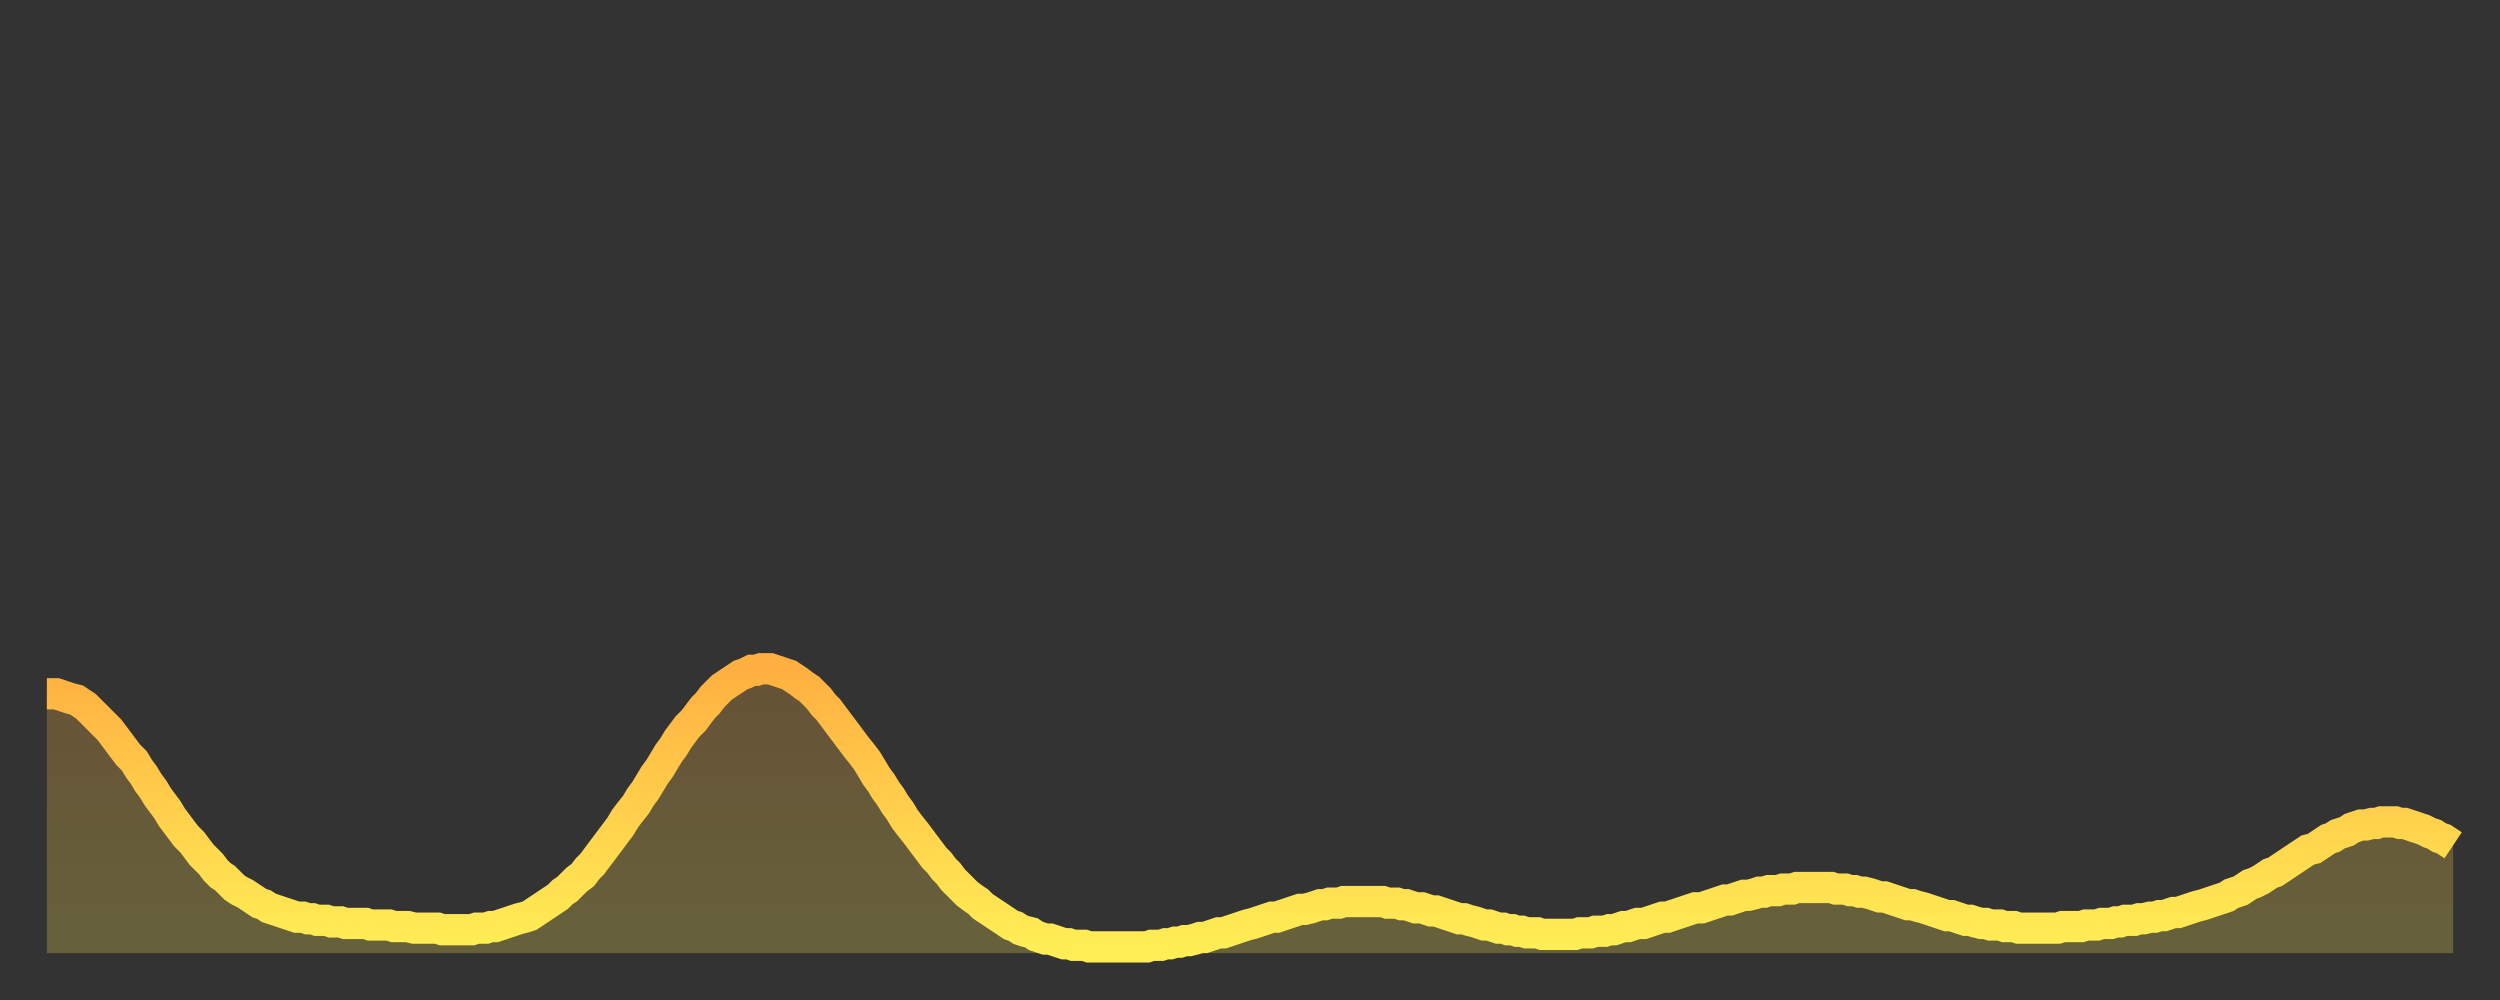 <?xml version="1.0" encoding="utf-8" ?>
<svg baseProfile="full" height="64" version="1.1" width="160" xmlns="http://www.w3.org/2000/svg" xmlns:ev="http://www.w3.org/2001/xml-events" xmlns:xlink="http://www.w3.org/1999/xlink"><rect width="100%" height="100%" fill="#333333" stroke="none"/><defs><linearGradient id="id407394" x1="0" x2="0" y1="0" y2="1"><stop offset="0%" stop-color="#ffb040" /><stop offset="50%" stop-color="#ffcf4b" /><stop offset="100%" stop-color="#ffee55" /></linearGradient></defs><g transform="translate(3,3)"><g><path d="M 0.0 41.4 0.3 41.4 0.6 41.4 0.9 41.5 1.2 41.6 1.5 41.7 1.9 41.8 2.2 42.0 2.5 42.2 2.8 42.5 3.1 42.8 3.4 43.1 3.7 43.4 4.0 43.7 4.3 44.1 4.6 44.5 4.9 44.9 5.2 45.3 5.6 45.7 5.9 46.2 6.2 46.6 6.5 47.1 6.8 47.5 7.1 48.0 7.4 48.4 7.7 48.8 8.0 49.3 8.3 49.7 8.6 50.1 8.9 50.5 9.3 50.9 9.6 51.3 9.9 51.7 10.2 52.0 10.5 52.3 10.8 52.7 11.1 53.0 11.4 53.2 11.7 53.5 12.0 53.8 12.3 54.0 12.7 54.2 13.0 54.4 13.3 54.6 13.6 54.8 13.9 54.9 14.2 55.1 14.5 55.2 14.8 55.3 15.1 55.4 15.4 55.5 15.7 55.6 16.0 55.7 16.4 55.7 16.7 55.8 17.0 55.8 17.3 55.9 17.6 55.9 17.9 55.9 18.2 56.0 18.5 56.0 18.8 56.0 19.1 56.1 19.4 56.1 19.8 56.1 20.1 56.1 20.4 56.1 20.7 56.2 21.0 56.2 21.3 56.2 21.6 56.2 21.9 56.2 22.2 56.3 22.5 56.3 22.8 56.3 23.1 56.3 23.5 56.4 23.8 56.4 24.1 56.4 24.4 56.4 24.7 56.4 25.0 56.4 25.3 56.5 25.6 56.5 25.9 56.5 26.2 56.5 26.5 56.5 26.8 56.5 27.2 56.5 27.5 56.4 27.8 56.4 28.1 56.4 28.4 56.3 28.7 56.3 29.0 56.2 29.3 56.1 29.6 56.0 29.9 55.9 30.2 55.8 30.6 55.7 30.9 55.6 31.2 55.4 31.5 55.2 31.8 55.0 32.1 54.8 32.4 54.6 32.7 54.4 33.0 54.1 33.3 53.9 33.6 53.6 33.9 53.3 34.3 53.0 34.6 52.6 34.9 52.3 35.2 51.9 35.5 51.5 35.8 51.1 36.1 50.7 36.4 50.3 36.7 49.9 37.0 49.4 37.3 49.0 37.7 48.5 38.0 48.0 38.3 47.6 38.6 47.1 38.9 46.6 39.2 46.2 39.5 45.7 39.8 45.2 40.1 44.8 40.4 44.3 40.7 43.9 41.0 43.5 41.4 43.1 41.7 42.7 42.0 42.3 42.3 42.0 42.6 41.6 42.9 41.3 43.2 41.0 43.5 40.8 43.8 40.6 44.1 40.4 44.4 40.2 44.7 40.1 45.1 39.9 45.4 39.9 45.7 39.8 46.0 39.8 46.3 39.8 46.6 39.9 46.9 40.0 47.2 40.1 47.5 40.2 47.8 40.4 48.1 40.6 48.5 40.9 48.8 41.1 49.1 41.4 49.4 41.7 49.7 42.1 50.0 42.4 50.3 42.8 50.6 43.2 50.9 43.6 51.2 44.0 51.5 44.4 51.8 44.8 52.2 45.3 52.5 45.7 52.8 46.2 53.1 46.7 53.4 47.1 53.7 47.6 54.0 48.0 54.3 48.5 54.6 48.9 54.9 49.4 55.2 49.8 55.6 50.3 55.9 50.7 56.2 51.1 56.5 51.5 56.8 51.9 57.1 52.2 57.4 52.6 57.7 52.9 58.0 53.3 58.3 53.6 58.6 53.9 58.9 54.2 59.3 54.5 59.6 54.7 59.9 55.0 60.2 55.2 60.5 55.4 60.8 55.6 61.1 55.8 61.4 56.0 61.7 56.2 62.0 56.3 62.3 56.5 62.6 56.6 63.0 56.7 63.3 56.9 63.6 57.0 63.9 57.1 64.2 57.1 64.5 57.2 64.8 57.3 65.1 57.4 65.4 57.4 65.7 57.5 66.0 57.5 66.4 57.5 66.7 57.6 67.0 57.6 67.3 57.6 67.6 57.6 67.9 57.6 68.2 57.6 68.5 57.6 68.8 57.6 69.1 57.6 69.4 57.6 69.7 57.6 70.1 57.6 70.4 57.6 70.7 57.5 71.0 57.5 71.3 57.5 71.6 57.4 71.9 57.4 72.2 57.3 72.5 57.3 72.8 57.2 73.1 57.2 73.5 57.1 73.8 57.0 74.1 57.0 74.4 56.9 74.7 56.8 75.0 56.7 75.3 56.7 75.6 56.6 75.9 56.5 76.2 56.4 76.5 56.3 76.8 56.2 77.2 56.1 77.5 56.0 77.8 55.9 78.1 55.8 78.4 55.7 78.7 55.7 79.0 55.6 79.3 55.5 79.6 55.4 79.9 55.3 80.2 55.2 80.5 55.2 80.9 55.1 81.2 55.0 81.5 54.9 81.8 54.9 82.1 54.8 82.4 54.8 82.7 54.8 83.0 54.7 83.3 54.7 83.6 54.7 83.9 54.7 84.3 54.7 84.6 54.7 84.9 54.7 85.2 54.7 85.5 54.7 85.8 54.8 86.1 54.8 86.4 54.8 86.7 54.9 87.0 54.9 87.3 55.0 87.6 55.1 88.0 55.1 88.3 55.2 88.6 55.3 88.9 55.3 89.2 55.4 89.5 55.5 89.8 55.6 90.1 55.7 90.4 55.8 90.7 55.8 91.0 55.9 91.4 56.0 91.7 56.1 92.0 56.2 92.3 56.2 92.6 56.3 92.9 56.4 93.2 56.4 93.5 56.5 93.8 56.5 94.1 56.6 94.4 56.6 94.7 56.7 95.1 56.7 95.4 56.7 95.7 56.8 96.0 56.8 96.3 56.8 96.6 56.8 96.9 56.8 97.2 56.8 97.5 56.8 97.8 56.8 98.1 56.7 98.4 56.7 98.8 56.7 99.1 56.6 99.4 56.6 99.7 56.6 100.0 56.5 100.3 56.5 100.6 56.4 100.9 56.3 101.2 56.3 101.5 56.2 101.8 56.1 102.2 56.1 102.5 56.0 102.8 55.9 103.1 55.8 103.4 55.7 103.7 55.7 104.0 55.6 104.3 55.5 104.6 55.4 104.9 55.3 105.2 55.2 105.5 55.1 105.9 55.1 106.2 55.0 106.5 54.9 106.8 54.8 107.1 54.7 107.4 54.6 107.7 54.6 108.0 54.5 108.3 54.4 108.6 54.3 108.9 54.3 109.3 54.2 109.6 54.1 109.9 54.1 110.2 54.0 110.5 54.0 110.8 54.0 111.1 53.9 111.4 53.9 111.7 53.9 112.0 53.8 112.3 53.8 112.6 53.8 113.0 53.8 113.3 53.8 113.6 53.8 113.9 53.8 114.2 53.8 114.5 53.9 114.8 53.9 115.1 53.9 115.4 54.0 115.7 54.0 116.0 54.1 116.3 54.1 116.7 54.2 117.0 54.3 117.3 54.4 117.6 54.4 117.9 54.5 118.2 54.6 118.5 54.7 118.8 54.8 119.1 54.9 119.4 54.9 119.7 55.0 120.1 55.1 120.4 55.2 120.7 55.3 121.0 55.4 121.3 55.5 121.6 55.6 121.9 55.6 122.2 55.7 122.5 55.8 122.8 55.9 123.1 55.9 123.4 56.0 123.8 56.1 124.1 56.1 124.4 56.2 124.7 56.2 125.0 56.2 125.3 56.3 125.6 56.3 125.9 56.3 126.2 56.4 126.5 56.4 126.8 56.4 127.2 56.4 127.5 56.4 127.8 56.4 128.1 56.4 128.4 56.4 128.7 56.4 129.0 56.3 129.3 56.3 129.6 56.3 129.9 56.3 130.2 56.3 130.5 56.2 130.9 56.2 131.2 56.2 131.5 56.1 131.8 56.1 132.1 56.1 132.4 56.0 132.7 56.0 133.0 55.9 133.3 55.9 133.6 55.9 133.9 55.8 134.2 55.8 134.6 55.7 134.9 55.7 135.2 55.6 135.5 55.6 135.8 55.5 136.1 55.4 136.4 55.4 136.7 55.3 137.0 55.2 137.3 55.1 137.6 55.0 138.0 54.9 138.3 54.8 138.6 54.7 138.9 54.6 139.2 54.5 139.5 54.4 139.8 54.2 140.1 54.1 140.4 54.0 140.7 53.8 141.0 53.6 141.3 53.5 141.7 53.3 142.0 53.1 142.3 52.9 142.6 52.8 142.9 52.6 143.2 52.4 143.5 52.2 143.8 52.0 144.1 51.8 144.4 51.6 144.7 51.4 145.1 51.3 145.4 51.1 145.7 50.9 146.0 50.7 146.3 50.6 146.6 50.4 146.9 50.3 147.2 50.2 147.5 50.0 147.8 49.9 148.1 49.8 148.4 49.8 148.8 49.7 149.1 49.7 149.4 49.6 149.7 49.6 150.0 49.6 150.3 49.6 150.6 49.7 150.9 49.7 151.2 49.8 151.5 49.9 151.8 50.0 152.1 50.1 152.5 50.3 152.8 50.4 153.1 50.6 153.4 50.7 153.7 50.9 154.0 51.1" fill="none" id="graph-curve" opacity="1" stroke="url(#id407394)" stroke-width="2" /><path d="M 0 58 L 0.0 41.4 0.3 41.4 0.6 41.4 0.9 41.5 1.2 41.6 1.5 41.7 1.9 41.8 2.2 42.0 2.5 42.2 2.8 42.5 3.1 42.8 3.4 43.1 3.7 43.4 4.0 43.7 4.3 44.1 4.6 44.5 4.9 44.9 5.2 45.3 5.6 45.7 5.9 46.2 6.2 46.6 6.5 47.1 6.8 47.5 7.1 48.0 7.4 48.4 7.7 48.8 8.0 49.3 8.3 49.7 8.6 50.1 8.9 50.5 9.3 50.9 9.6 51.3 9.9 51.7 10.2 52.0 10.5 52.3 10.8 52.7 11.1 53.0 11.4 53.2 11.7 53.5 12.0 53.8 12.3 54.0 12.7 54.2 13.0 54.4 13.3 54.6 13.6 54.8 13.9 54.9 14.2 55.1 14.5 55.2 14.8 55.3 15.1 55.4 15.4 55.5 15.7 55.6 16.0 55.7 16.4 55.7 16.7 55.8 17.0 55.8 17.3 55.9 17.6 55.9 17.9 55.9 18.2 56.0 18.5 56.0 18.8 56.0 19.1 56.1 19.4 56.1 19.8 56.1 20.1 56.1 20.4 56.1 20.7 56.2 21.0 56.2 21.3 56.2 21.6 56.2 21.9 56.2 22.2 56.3 22.5 56.3 22.8 56.3 23.1 56.3 23.5 56.4 23.8 56.4 24.1 56.4 24.4 56.4 24.7 56.4 25.0 56.4 25.3 56.5 25.6 56.5 25.9 56.5 26.2 56.5 26.5 56.5 26.8 56.5 27.2 56.5 27.5 56.4 27.8 56.4 28.1 56.4 28.4 56.3 28.7 56.3 29.0 56.2 29.3 56.1 29.6 56.0 29.9 55.9 30.2 55.8 30.6 55.7 30.9 55.6 31.2 55.4 31.5 55.2 31.8 55.0 32.1 54.8 32.4 54.6 32.7 54.4 33.0 54.1 33.3 53.9 33.6 53.6 33.9 53.3 34.3 53.0 34.6 52.6 34.9 52.3 35.2 51.9 35.5 51.5 35.8 51.1 36.1 50.7 36.4 50.3 36.7 49.9 37.0 49.4 37.3 49.0 37.7 48.5 38.0 48.0 38.3 47.6 38.6 47.1 38.9 46.6 39.2 46.2 39.5 45.7 39.8 45.2 40.1 44.8 40.4 44.3 40.7 43.9 41.0 43.5 41.4 43.1 41.7 42.7 42.0 42.3 42.3 42.0 42.6 41.6 42.9 41.3 43.2 41.0 43.5 40.8 43.8 40.6 44.1 40.4 44.4 40.2 44.7 40.1 45.1 39.9 45.4 39.9 45.7 39.8 46.0 39.8 46.3 39.8 46.6 39.9 46.9 40.0 47.2 40.1 47.5 40.2 47.8 40.4 48.1 40.6 48.5 40.9 48.8 41.1 49.1 41.4 49.4 41.7 49.7 42.1 50.0 42.4 50.3 42.8 50.6 43.2 50.9 43.6 51.2 44.0 51.5 44.4 51.8 44.8 52.2 45.3 52.5 45.7 52.8 46.2 53.1 46.7 53.4 47.1 53.7 47.6 54.0 48.0 54.3 48.5 54.6 48.9 54.9 49.4 55.2 49.8 55.6 50.3 55.9 50.7 56.2 51.1 56.5 51.5 56.8 51.9 57.1 52.2 57.4 52.6 57.7 52.9 58.0 53.3 58.3 53.6 58.6 53.9 58.9 54.2 59.3 54.5 59.6 54.7 59.9 55.0 60.2 55.2 60.5 55.4 60.8 55.6 61.1 55.8 61.4 56.0 61.7 56.2 62.0 56.3 62.3 56.5 62.6 56.6 63.0 56.7 63.3 56.9 63.6 57.0 63.9 57.1 64.2 57.1 64.5 57.2 64.8 57.3 65.1 57.4 65.4 57.4 65.7 57.5 66.0 57.5 66.4 57.5 66.7 57.6 67.0 57.6 67.3 57.6 67.6 57.6 67.9 57.6 68.2 57.6 68.5 57.6 68.8 57.6 69.1 57.6 69.4 57.6 69.7 57.6 70.1 57.6 70.4 57.6 70.7 57.5 71.0 57.5 71.3 57.5 71.6 57.4 71.9 57.4 72.2 57.3 72.5 57.3 72.8 57.2 73.1 57.2 73.5 57.1 73.8 57.0 74.1 57.0 74.4 56.9 74.7 56.8 75.0 56.7 75.3 56.7 75.6 56.6 75.9 56.5 76.2 56.4 76.5 56.3 76.8 56.2 77.2 56.1 77.5 56.0 77.8 55.9 78.1 55.8 78.4 55.7 78.7 55.7 79.0 55.6 79.3 55.5 79.6 55.4 79.9 55.3 80.2 55.2 80.5 55.2 80.9 55.1 81.2 55.0 81.5 54.9 81.8 54.9 82.1 54.8 82.4 54.8 82.7 54.8 83.0 54.7 83.3 54.7 83.6 54.7 83.9 54.7 84.3 54.7 84.6 54.7 84.9 54.7 85.2 54.7 85.5 54.7 85.8 54.8 86.1 54.8 86.4 54.8 86.7 54.9 87.0 54.9 87.3 55.0 87.6 55.1 88.0 55.1 88.3 55.2 88.6 55.3 88.9 55.3 89.2 55.4 89.5 55.5 89.8 55.6 90.1 55.7 90.4 55.8 90.7 55.8 91.0 55.9 91.4 56.0 91.7 56.1 92.0 56.2 92.3 56.2 92.6 56.3 92.9 56.4 93.2 56.4 93.5 56.5 93.8 56.5 94.1 56.6 94.4 56.6 94.7 56.7 95.1 56.7 95.4 56.7 95.7 56.8 96.0 56.8 96.3 56.8 96.6 56.8 96.9 56.8 97.2 56.8 97.5 56.8 97.8 56.8 98.1 56.7 98.4 56.7 98.8 56.7 99.1 56.6 99.4 56.6 99.7 56.6 100.0 56.5 100.3 56.5 100.6 56.4 100.9 56.3 101.2 56.3 101.5 56.2 101.8 56.1 102.2 56.1 102.5 56.0 102.8 55.9 103.1 55.8 103.4 55.7 103.7 55.7 104.0 55.6 104.3 55.5 104.6 55.4 104.9 55.3 105.2 55.2 105.5 55.1 105.9 55.1 106.2 55.0 106.5 54.9 106.8 54.8 107.1 54.7 107.4 54.6 107.7 54.6 108.0 54.5 108.3 54.4 108.6 54.3 108.9 54.3 109.3 54.2 109.6 54.1 109.9 54.1 110.2 54.0 110.5 54.0 110.8 54.0 111.1 53.9 111.4 53.9 111.7 53.9 112.0 53.8 112.3 53.8 112.6 53.8 113.0 53.8 113.3 53.8 113.6 53.8 113.9 53.8 114.2 53.8 114.5 53.9 114.8 53.9 115.1 53.9 115.4 54.0 115.7 54.0 116.0 54.1 116.3 54.1 116.7 54.2 117.0 54.3 117.3 54.4 117.6 54.4 117.9 54.5 118.2 54.6 118.5 54.7 118.8 54.8 119.1 54.9 119.4 54.9 119.7 55.0 120.1 55.1 120.4 55.2 120.7 55.3 121.0 55.4 121.3 55.5 121.6 55.6 121.9 55.6 122.2 55.7 122.5 55.8 122.8 55.9 123.1 55.9 123.4 56.0 123.8 56.1 124.1 56.1 124.4 56.2 124.7 56.2 125.0 56.2 125.3 56.3 125.6 56.3 125.9 56.3 126.2 56.4 126.5 56.4 126.8 56.4 127.2 56.4 127.5 56.4 127.8 56.4 128.1 56.4 128.4 56.4 128.7 56.4 129.0 56.3 129.3 56.3 129.6 56.3 129.9 56.3 130.2 56.3 130.5 56.2 130.9 56.2 131.2 56.2 131.5 56.1 131.8 56.1 132.1 56.1 132.4 56.0 132.7 56.0 133.0 55.9 133.3 55.9 133.6 55.9 133.9 55.8 134.2 55.8 134.6 55.7 134.9 55.7 135.2 55.6 135.5 55.6 135.8 55.5 136.1 55.4 136.4 55.4 136.7 55.3 137.0 55.2 137.3 55.1 137.6 55.0 138.0 54.9 138.3 54.8 138.6 54.7 138.9 54.6 139.2 54.5 139.5 54.4 139.8 54.2 140.1 54.1 140.4 54.0 140.7 53.8 141.0 53.6 141.3 53.5 141.7 53.3 142.0 53.1 142.3 52.9 142.6 52.8 142.9 52.6 143.2 52.4 143.5 52.2 143.8 52.0 144.1 51.8 144.4 51.6 144.7 51.4 145.1 51.3 145.4 51.1 145.7 50.9 146.0 50.7 146.3 50.6 146.6 50.4 146.9 50.3 147.2 50.2 147.5 50.0 147.8 49.9 148.1 49.8 148.4 49.8 148.8 49.7 149.1 49.7 149.4 49.6 149.7 49.6 150.0 49.6 150.3 49.6 150.6 49.7 150.9 49.7 151.2 49.8 151.5 49.9 151.8 50.0 152.1 50.1 152.5 50.3 152.8 50.4 153.1 50.6 153.4 50.7 153.7 50.9 154.0 51.1 154 58" fill="url(#id407394)" fill-opacity=".25" id="graph-shadow" /></g></g></svg>